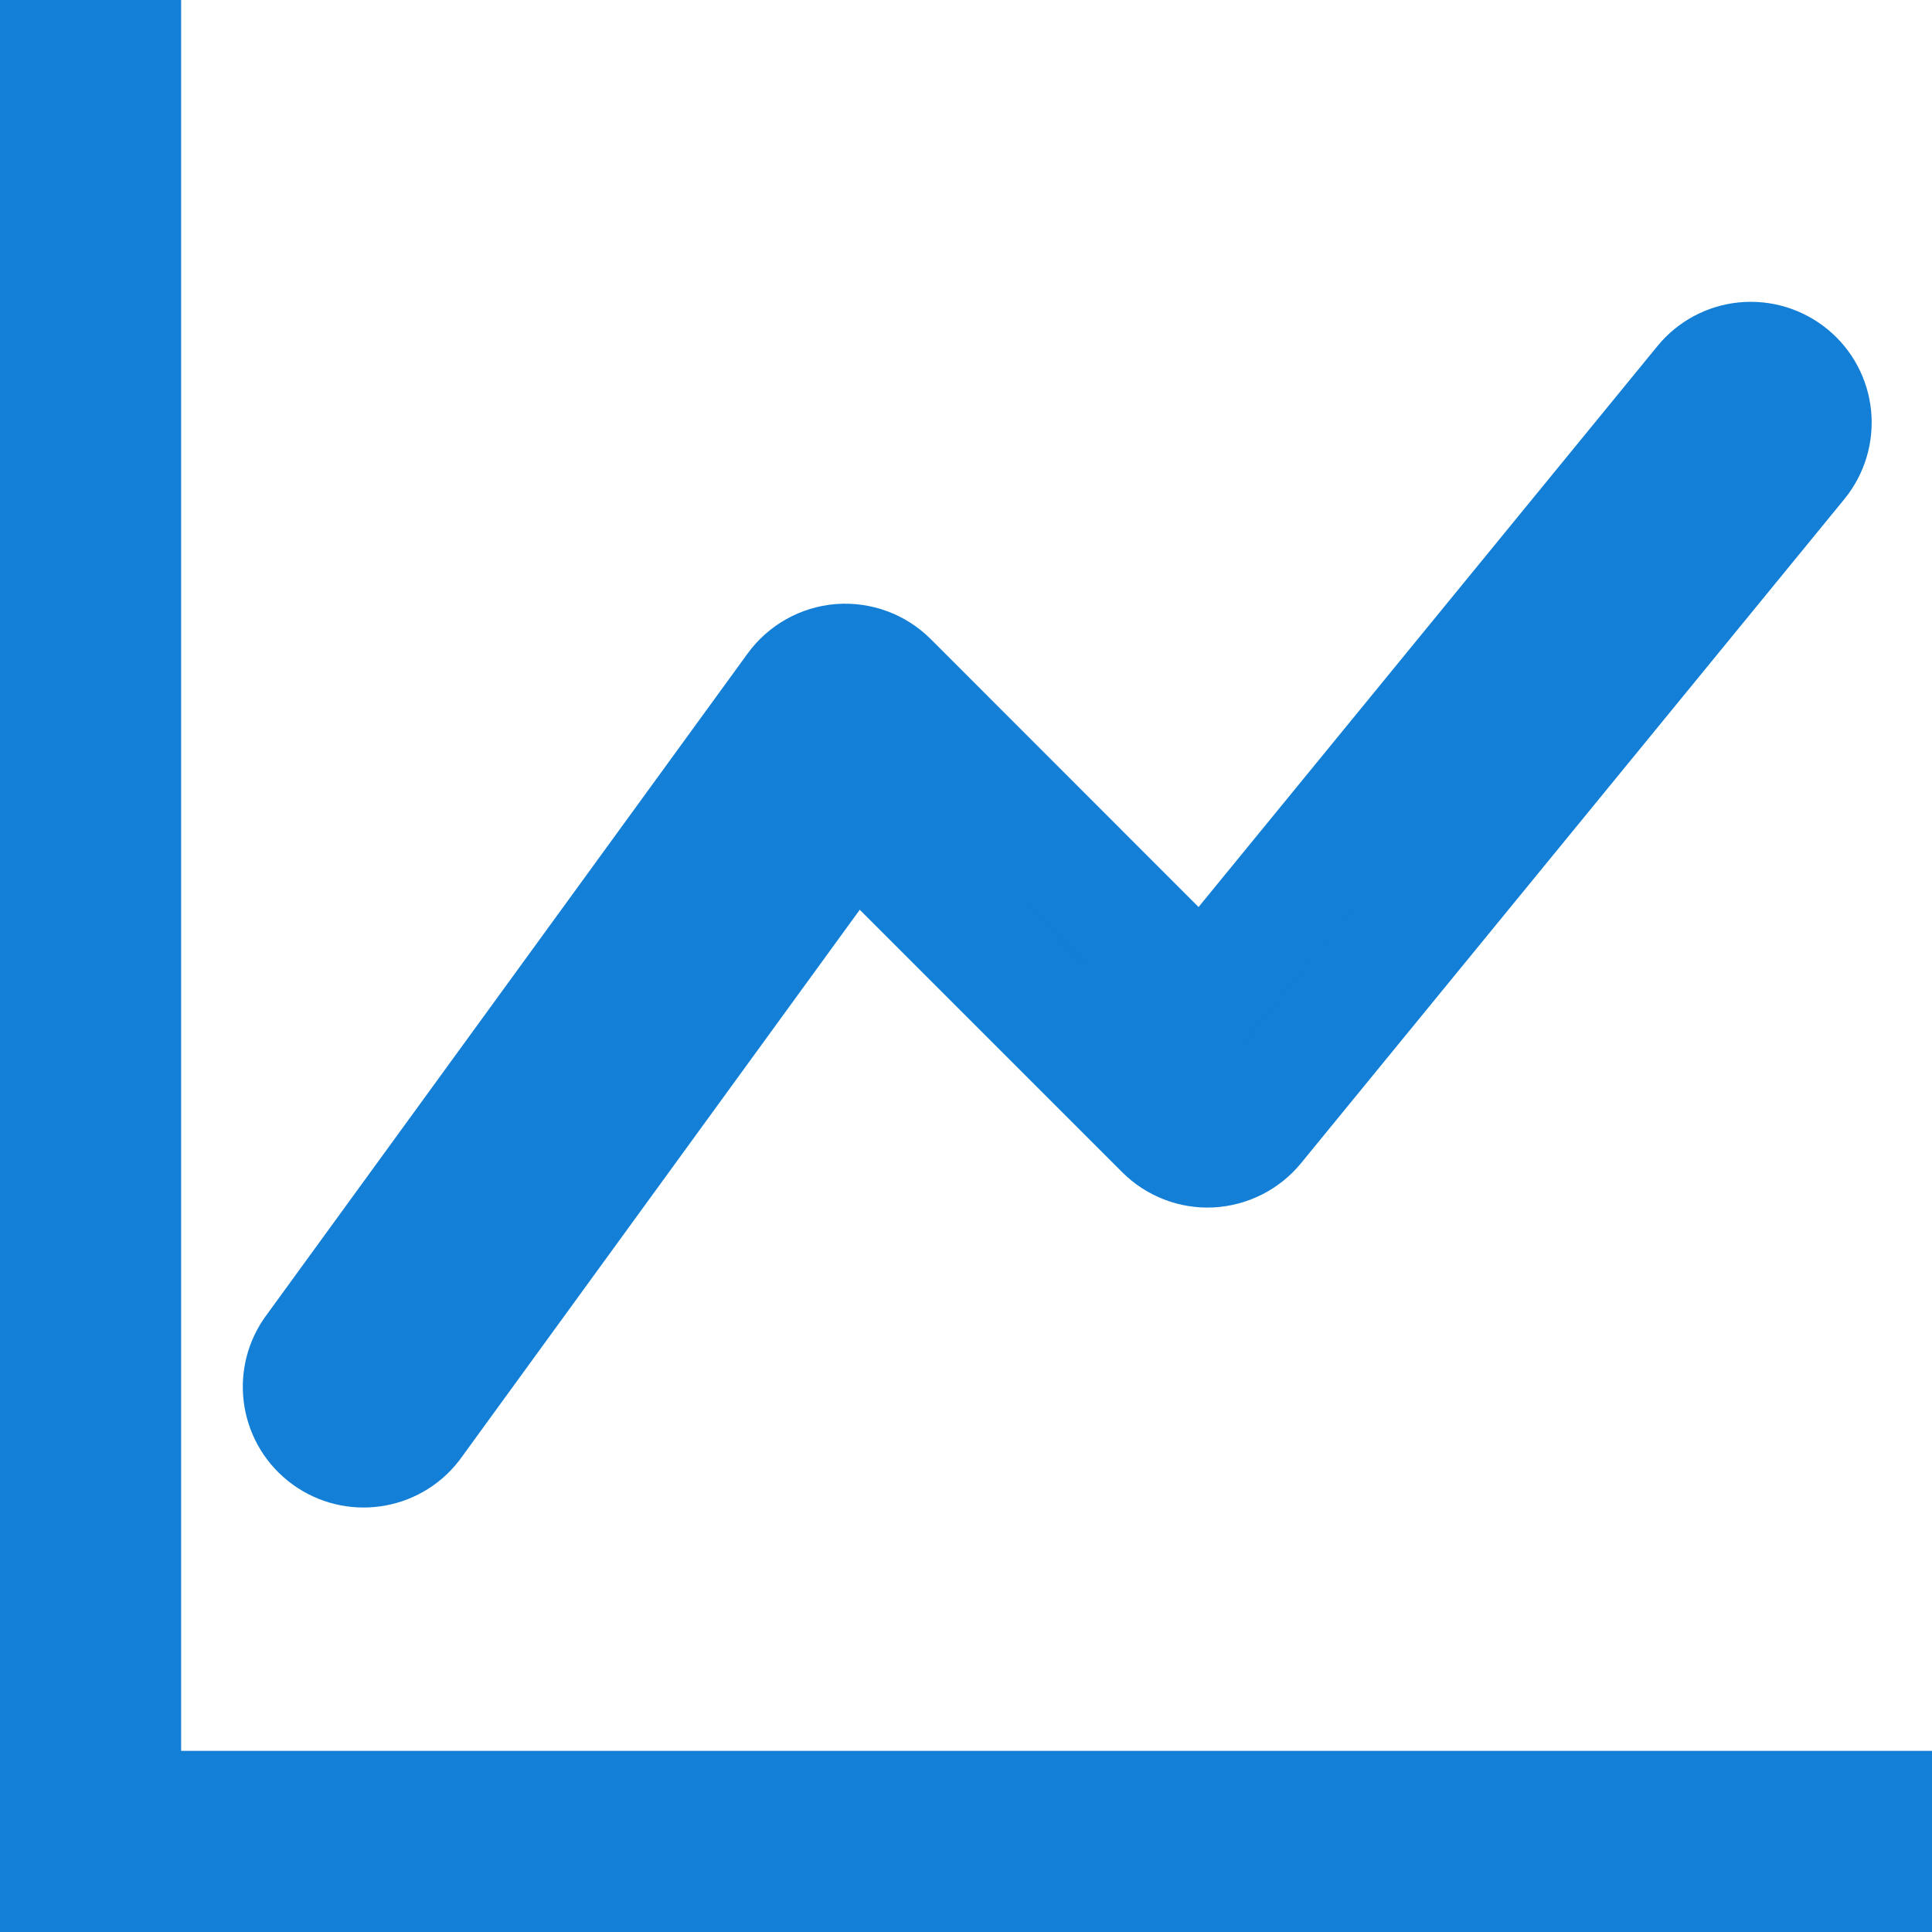 <?xml version="1.0" encoding="UTF-8" standalone="no" ?>
<!DOCTYPE svg PUBLIC "-//W3C//DTD SVG 1.1//EN" "http://www.w3.org/Graphics/SVG/1.1/DTD/svg11.dtd">
<svg xmlns="http://www.w3.org/2000/svg" xmlns:xlink="http://www.w3.org/1999/xlink" version="1.1" width="16" height="16" viewBox="0 0 16 16" xml:space="preserve">
<desc>Created with Fabric.js 5.2.4</desc>
<defs>
</defs>
<g transform="matrix(1 0 0 1 8 8)" id="32168146-b06e-4ad8-8df7-24217c8b6005"  >
<rect style="stroke: none; stroke-width: 1; stroke-dasharray: none; stroke-linecap: butt; stroke-dashoffset: 0; stroke-linejoin: miter; stroke-miterlimit: 4; fill: rgb(255,255,255); fill-rule: nonzero; opacity: 1; visibility: hidden;" vector-effect="non-scaling-stroke"  x="-8" y="-8" rx="0" ry="0" width="16" height="16" />
</g>
<g transform="matrix(Infinity NaN NaN Infinity 0 0)" id="3581b2fb-07f6-469d-b4b3-f83918d9f334"  >
</g>
<g transform="matrix(1 0 0 1 8 8)" id="ee43b55a-3f54-46af-94b1-419fa6868581"  >
<path style="stroke: rgb(19,127,215); stroke-width: 1; stroke-dasharray: none; stroke-linecap: butt; stroke-dashoffset: 0; stroke-linejoin: miter; stroke-miterlimit: 4; fill: rgb(19,127,215); fill-rule: nonzero; opacity: 1;" vector-effect="non-scaling-stroke"  transform=" translate(-8, -8)" d="M 0 0 L 1 0 L 1 15 L 16 15 L 16 16 L 0 16 z M 14.817 3.113 C 14.92 3.197 14.985 3.318 14.998 3.45 C 15.011 3.583 14.971 3.714 14.887 3.817 L 10.387 9.317 C 10.298 9.426 10.166 9.492 10.025 9.5 C 9.884 9.507 9.747 9.454 9.647 9.354 L 7.06 6.767 L 3.404 11.794 C 3.238 12.005 2.934 12.047 2.717 11.889 C 2.499 11.731 2.446 11.429 2.596 11.206 L 6.596 5.706 C 6.682 5.588 6.815 5.513 6.961 5.501 C 7.107 5.49 7.251 5.543 7.354 5.646 L 9.963 8.256 L 14.113 3.183 C 14.197 3.08 14.318 3.015 14.45 3.002 C 14.583 2.989 14.714 3.029 14.817 3.113" stroke-linecap="round" />
</g>
<g transform="matrix(NaN NaN NaN NaN 0 0)"  >
<g style=""   >
</g>
</g>
</svg>